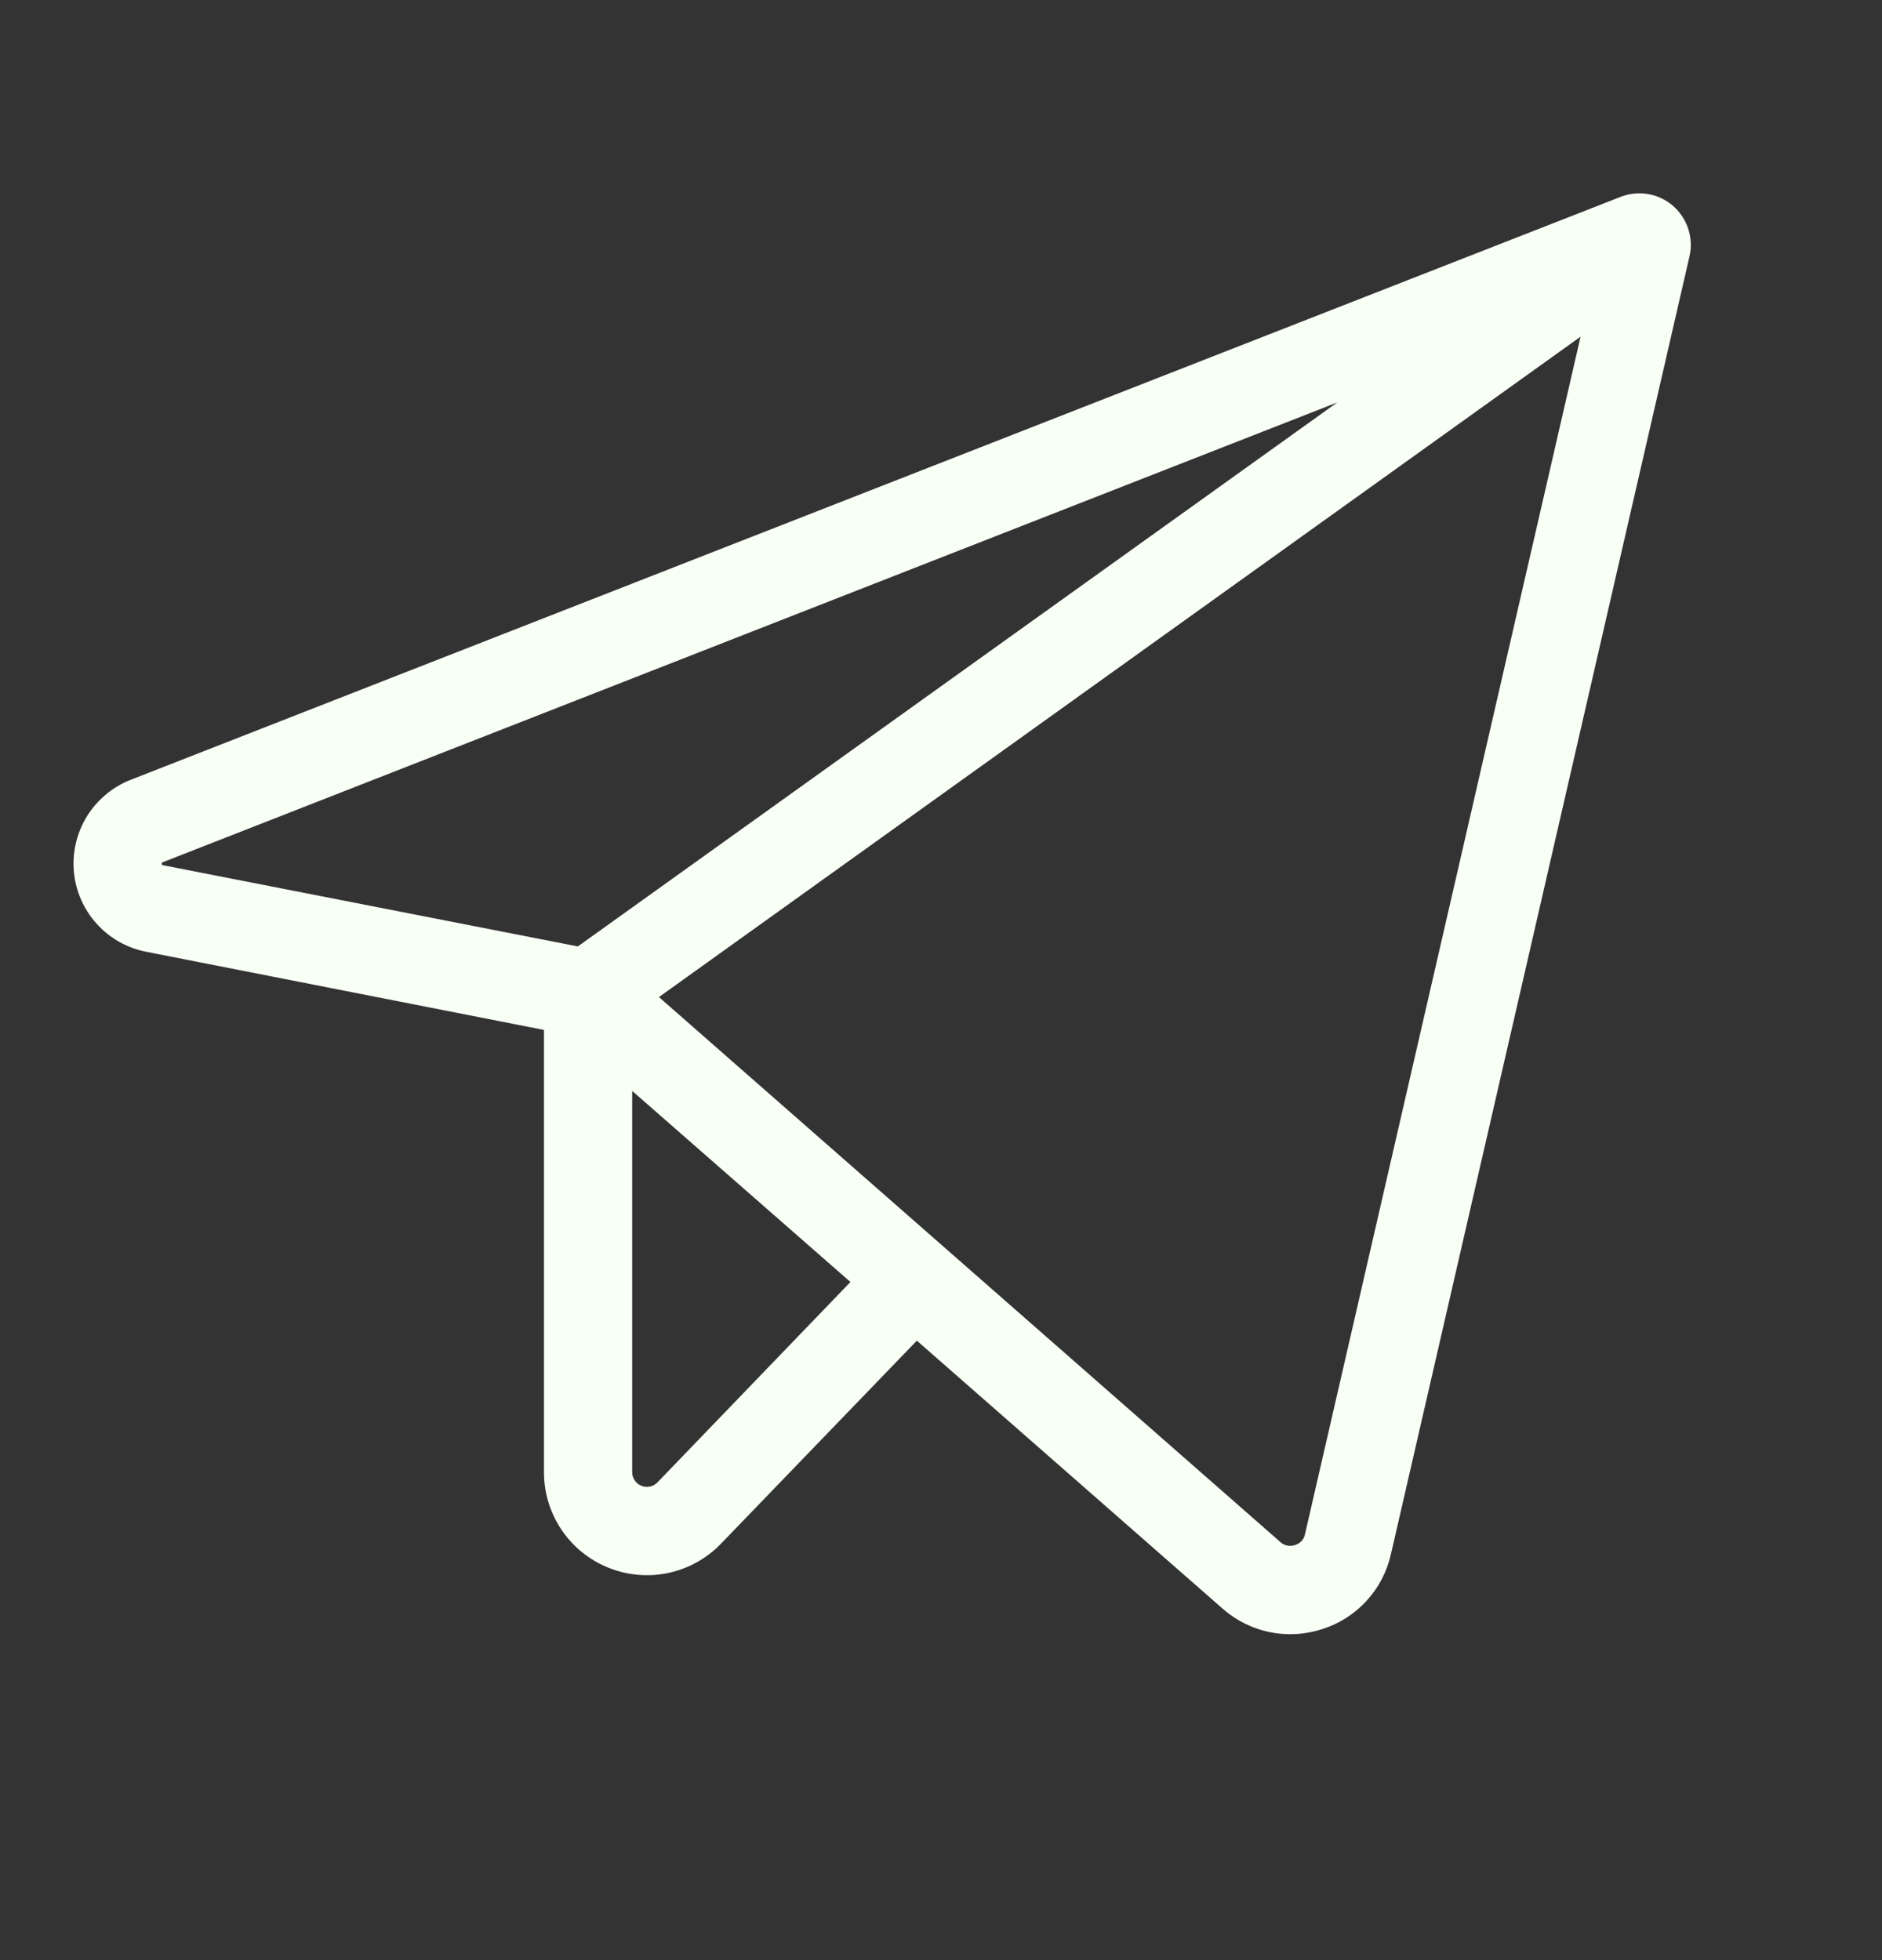 <svg width="24" height="25" viewBox="0 0 24 25" fill="none" xmlns="http://www.w3.org/2000/svg">
<rect x="0" y="0" width="24" height="25" fill="#333333" stroke="none"/>
<path d="M21.334 2.625C21.244 2.547 21.134 2.495 21.016 2.475C20.898 2.455 20.777 2.467 20.666 2.511L1.666 9.946C1.435 10.037 1.24 10.2 1.109 10.411C0.979 10.622 0.92 10.87 0.942 11.117C0.964 11.364 1.066 11.597 1.232 11.781C1.398 11.966 1.62 12.091 1.863 12.139L6.937 13.136V18.779C6.937 19.04 7.015 19.296 7.162 19.513C7.308 19.729 7.516 19.898 7.759 19.995C8.001 20.093 8.267 20.116 8.523 20.062C8.779 20.007 9.013 19.877 9.194 19.689L11.692 17.099L15.59 20.516C15.828 20.726 16.135 20.843 16.453 20.843C16.591 20.843 16.729 20.821 16.861 20.778C17.078 20.71 17.273 20.586 17.426 20.418C17.58 20.251 17.687 20.046 17.737 19.825L21.545 3.27C21.572 3.153 21.566 3.032 21.529 2.918C21.492 2.805 21.424 2.703 21.334 2.625ZM2.067 11.032C2.063 11.022 2.063 11.012 2.067 11.002C2.071 10.999 2.076 10.996 2.081 10.995L17.053 5.133L7.369 12.071L2.081 11.036L2.067 11.032ZM8.384 18.907C8.359 18.934 8.325 18.952 8.289 18.96C8.253 18.968 8.215 18.965 8.18 18.951C8.145 18.937 8.116 18.913 8.095 18.883C8.074 18.852 8.062 18.816 8.062 18.779V13.914L10.845 16.351L8.384 18.907ZM16.641 19.571C16.634 19.602 16.619 19.632 16.597 19.655C16.575 19.679 16.547 19.697 16.515 19.706C16.484 19.717 16.449 19.719 16.416 19.713C16.384 19.706 16.353 19.691 16.328 19.668L8.403 12.717L20.156 4.294L16.641 19.571Z" fill="#F8FFF5"/>
</svg>
